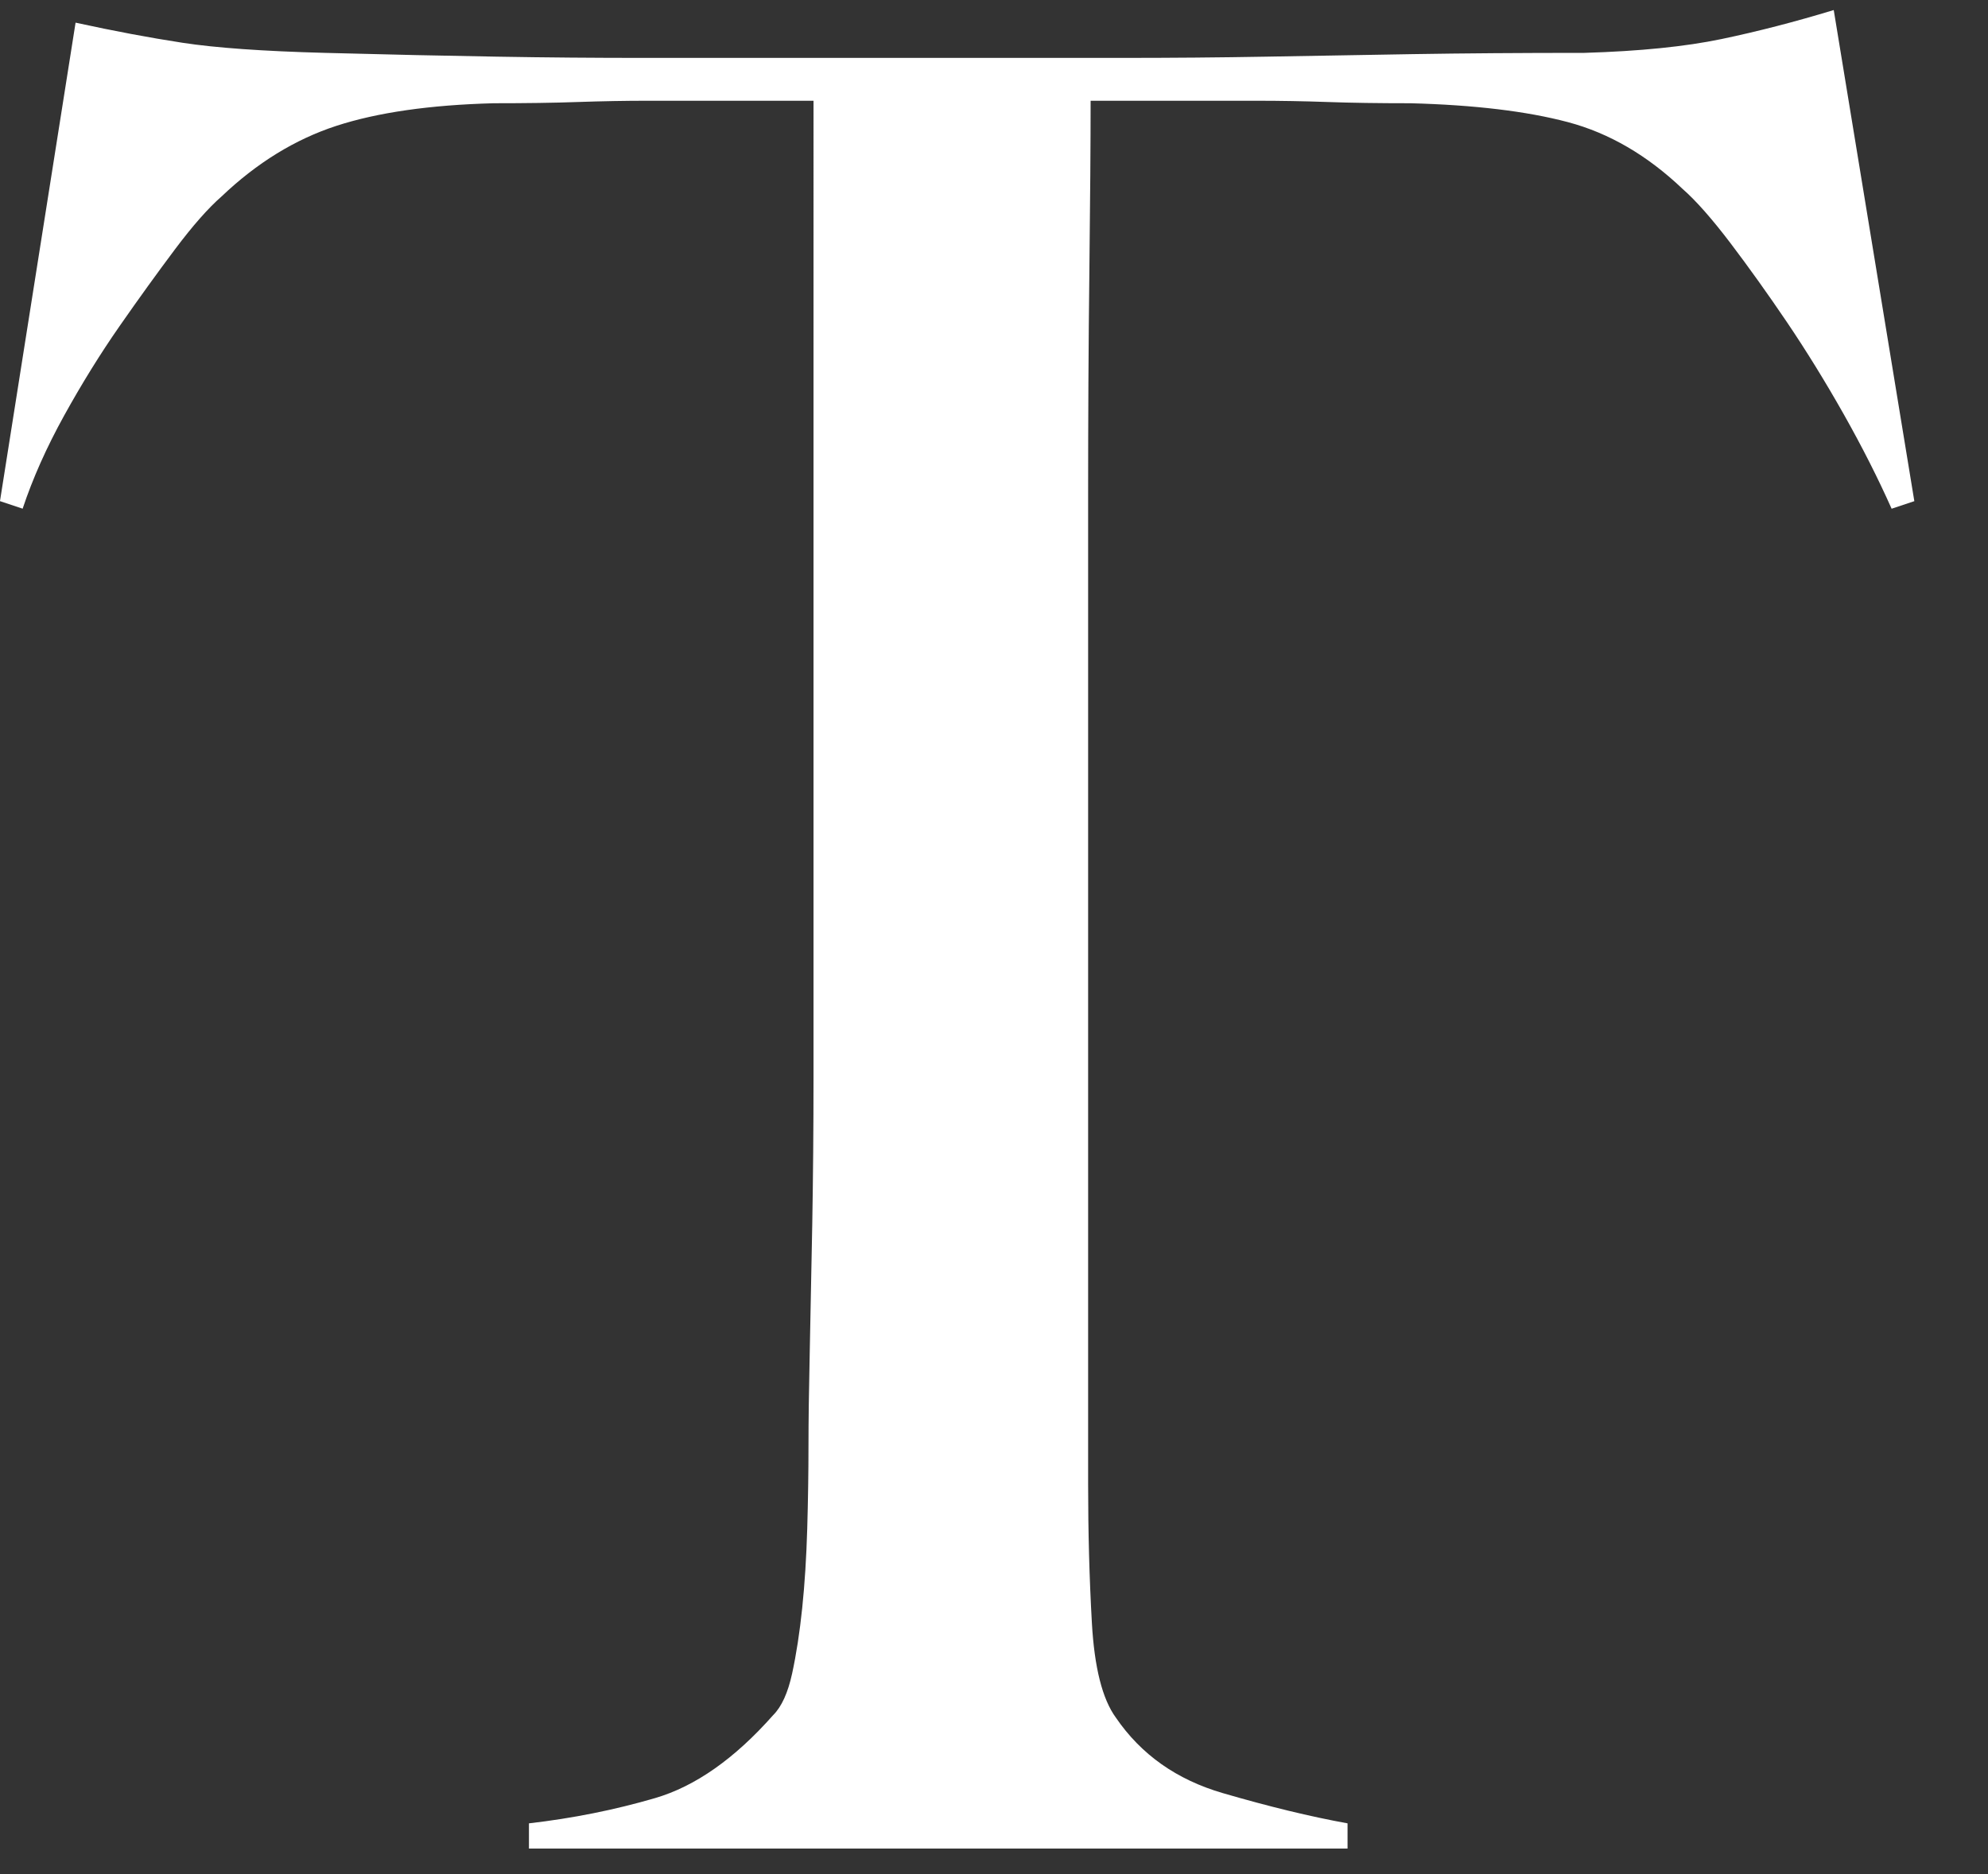<?xml version="1.0" encoding="UTF-8"?><svg id="_レイヤー_2" xmlns="http://www.w3.org/2000/svg" xmlns:xlink="http://www.w3.org/1999/xlink" viewBox="0 0 70 66"><rect x="0" y="0" width="70" height="66" fill="#333333" stroke="none"/><defs><style>.cls-1{fill:none;}.cls-2{fill:#fff;}.cls-3{clip-path:url(#clippath);}</style><clipPath id="clippath"><rect class="cls-1" width="70" height="66"/></clipPath></defs><g id="_レイヤー_6"><g class="cls-3"><path class="cls-2" d="M66.606,17.915c-.474-1.064-1.035-2.173-1.685-3.326-.651-1.153-1.317-2.231-1.996-3.237-.68-1.005-1.346-1.936-1.996-2.794-.651-.856-1.212-1.493-1.685-1.907-1.242-1.182-2.587-1.965-4.035-2.35-1.449-.384-3.297-.606-5.543-.665-1.124,0-2.1-.014-2.927-.044-.829-.029-1.656-.044-2.483-.044h-5.854c0,1.479-.015,3.489-.044,6.031-.031,2.543-.044,5.204-.044,7.982v34.678c0,1.716.044,3.356.133,4.922.089,1.567.369,2.676.843,3.326.887,1.301,2.142,2.188,3.769,2.661,1.625.474,3.089.829,4.39,1.064v.887h-28.824v-.887c1.537-.177,3.015-.473,4.434-.887,1.419-.413,2.808-1.389,4.168-2.927.295-.295.517-.783.665-1.463.147-.679.266-1.448.355-2.306.089-.856.147-1.788.177-2.794.029-1.005.044-1.98.044-2.927,0-.827.014-1.921.044-3.281.029-1.359.058-2.867.089-4.523.029-1.655.044-3.37.044-5.144V3.548h-5.854c-.769,0-1.583.015-2.439.044-.858.031-1.849.044-2.971.044-2.248.06-4.095.326-5.543.798-1.449.474-2.794,1.301-4.035,2.483-.474.414-1.02,1.035-1.641,1.862-.621.829-1.272,1.729-1.951,2.705-.68.976-1.33,2.026-1.951,3.148-.621,1.124-1.109,2.217-1.463,3.282l-.798-.266L2.661.798c1.36.297,2.616.532,3.77.709,1.153.177,2.823.297,5.011.355,2.246.06,4.257.104,6.031.133,1.774.031,3.488.044,5.144.044h16.851c1.774,0,3.488-.014,5.144-.044,1.655-.029,3.37-.058,5.144-.089,1.774-.029,3.783-.044,6.031-.044,1.951-.058,3.562-.222,4.834-.488,1.271-.266,2.586-.606,3.947-1.02l2.838,17.295-.798.266Z"/></g></g></svg>